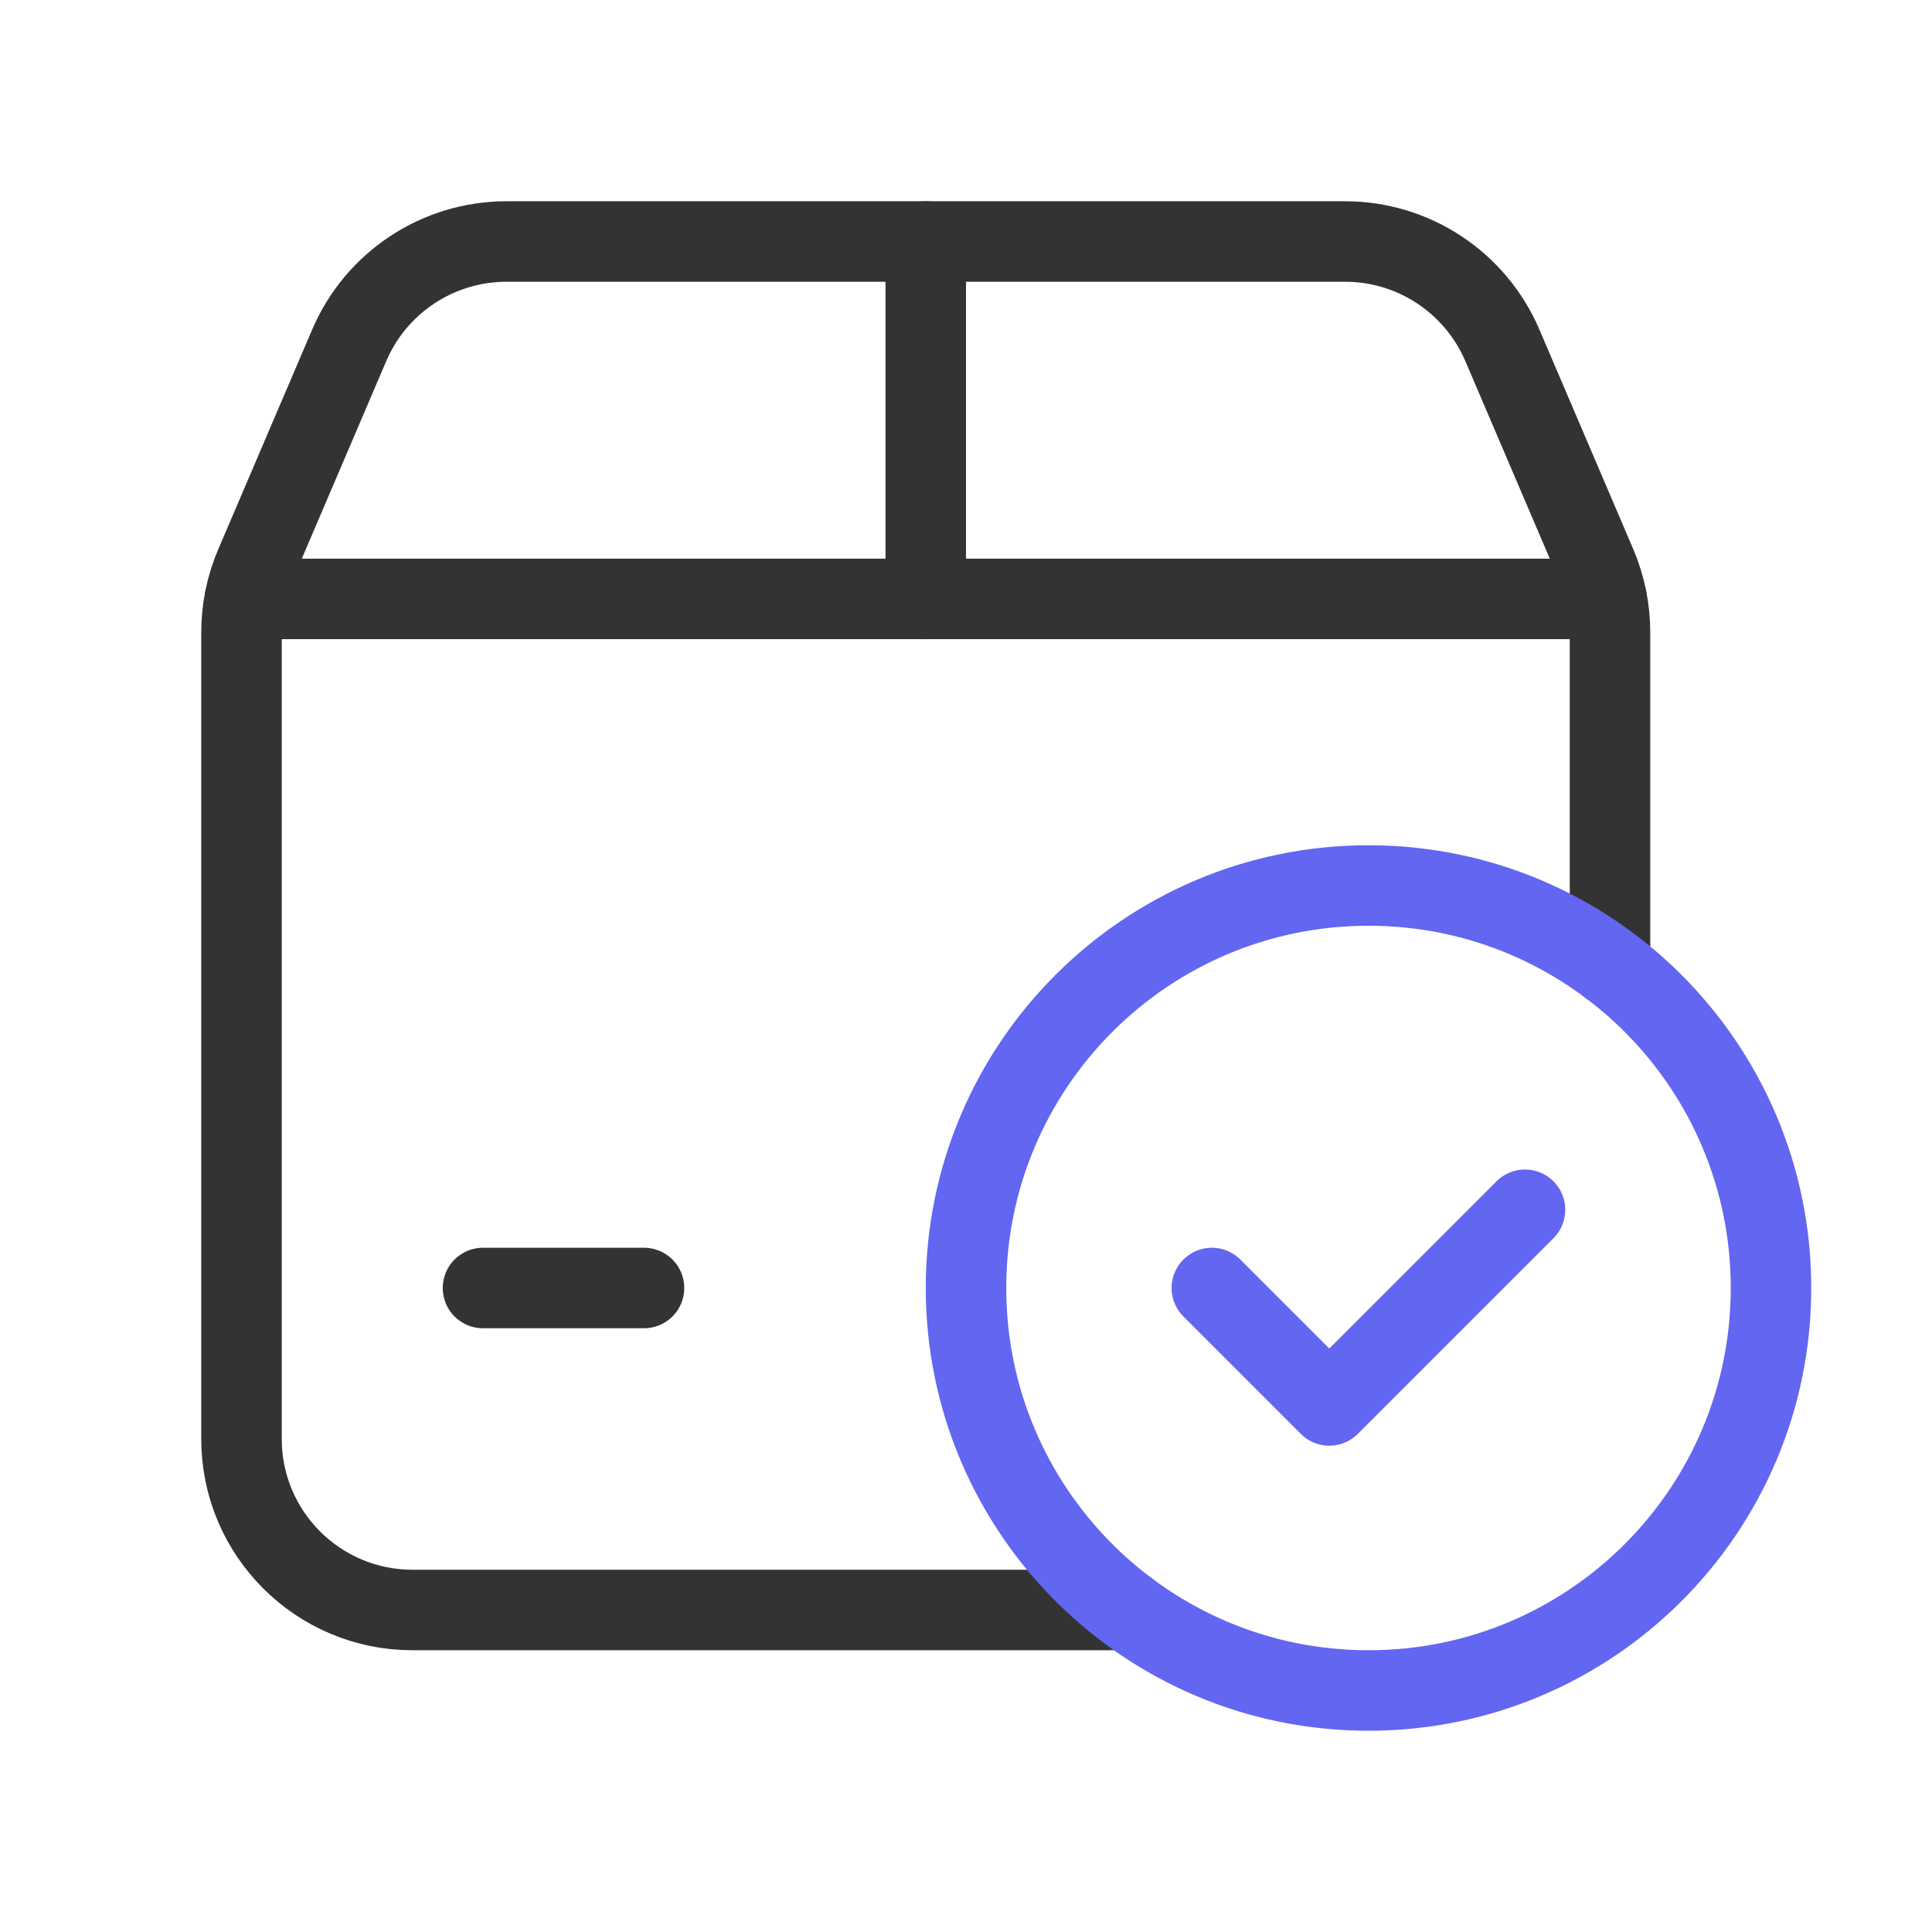 <?xml version="1.0" encoding="UTF-8"?> <svg xmlns="http://www.w3.org/2000/svg" width="24" height="24" viewBox="0 0 24 24" fill="none"> <path d="M14 20H5.125C3.951 20 3 19.049 3 17.875V7.855C3 7.568 3.058 7.283 3.171 7.02L4.338 4.29C4.672 3.508 5.441 3 6.292 3H16.709C17.56 3 18.328 3.508 18.663 4.29L19.83 7.02C19.942 7.284 20 7.568 20 7.855V12" stroke="#333333" stroke-linecap="round" stroke-linejoin="round"></path> <path d="M11.5 3V7.44" stroke="#333333" stroke-linecap="round" stroke-linejoin="round"></path> <path d="M19.957 7.44H3.043" stroke="#333333" stroke-linecap="round" stroke-linejoin="round"></path> <path d="M6 16H8" stroke="#333333" stroke-linecap="round" stroke-linejoin="round"></path> <path d="M17 21C14.239 21 12 18.761 12 16C12 13.239 14.239 11 17 11C19.762 11 22 13.239 22 16C22 18.761 19.762 21 17 21" stroke="#6366F1" stroke-linecap="round" stroke-linejoin="round"></path> <path d="M18.944 15.028L16.513 17.459L15.054 16" stroke="#6366F1" stroke-linecap="round" stroke-linejoin="round"></path> </svg> 